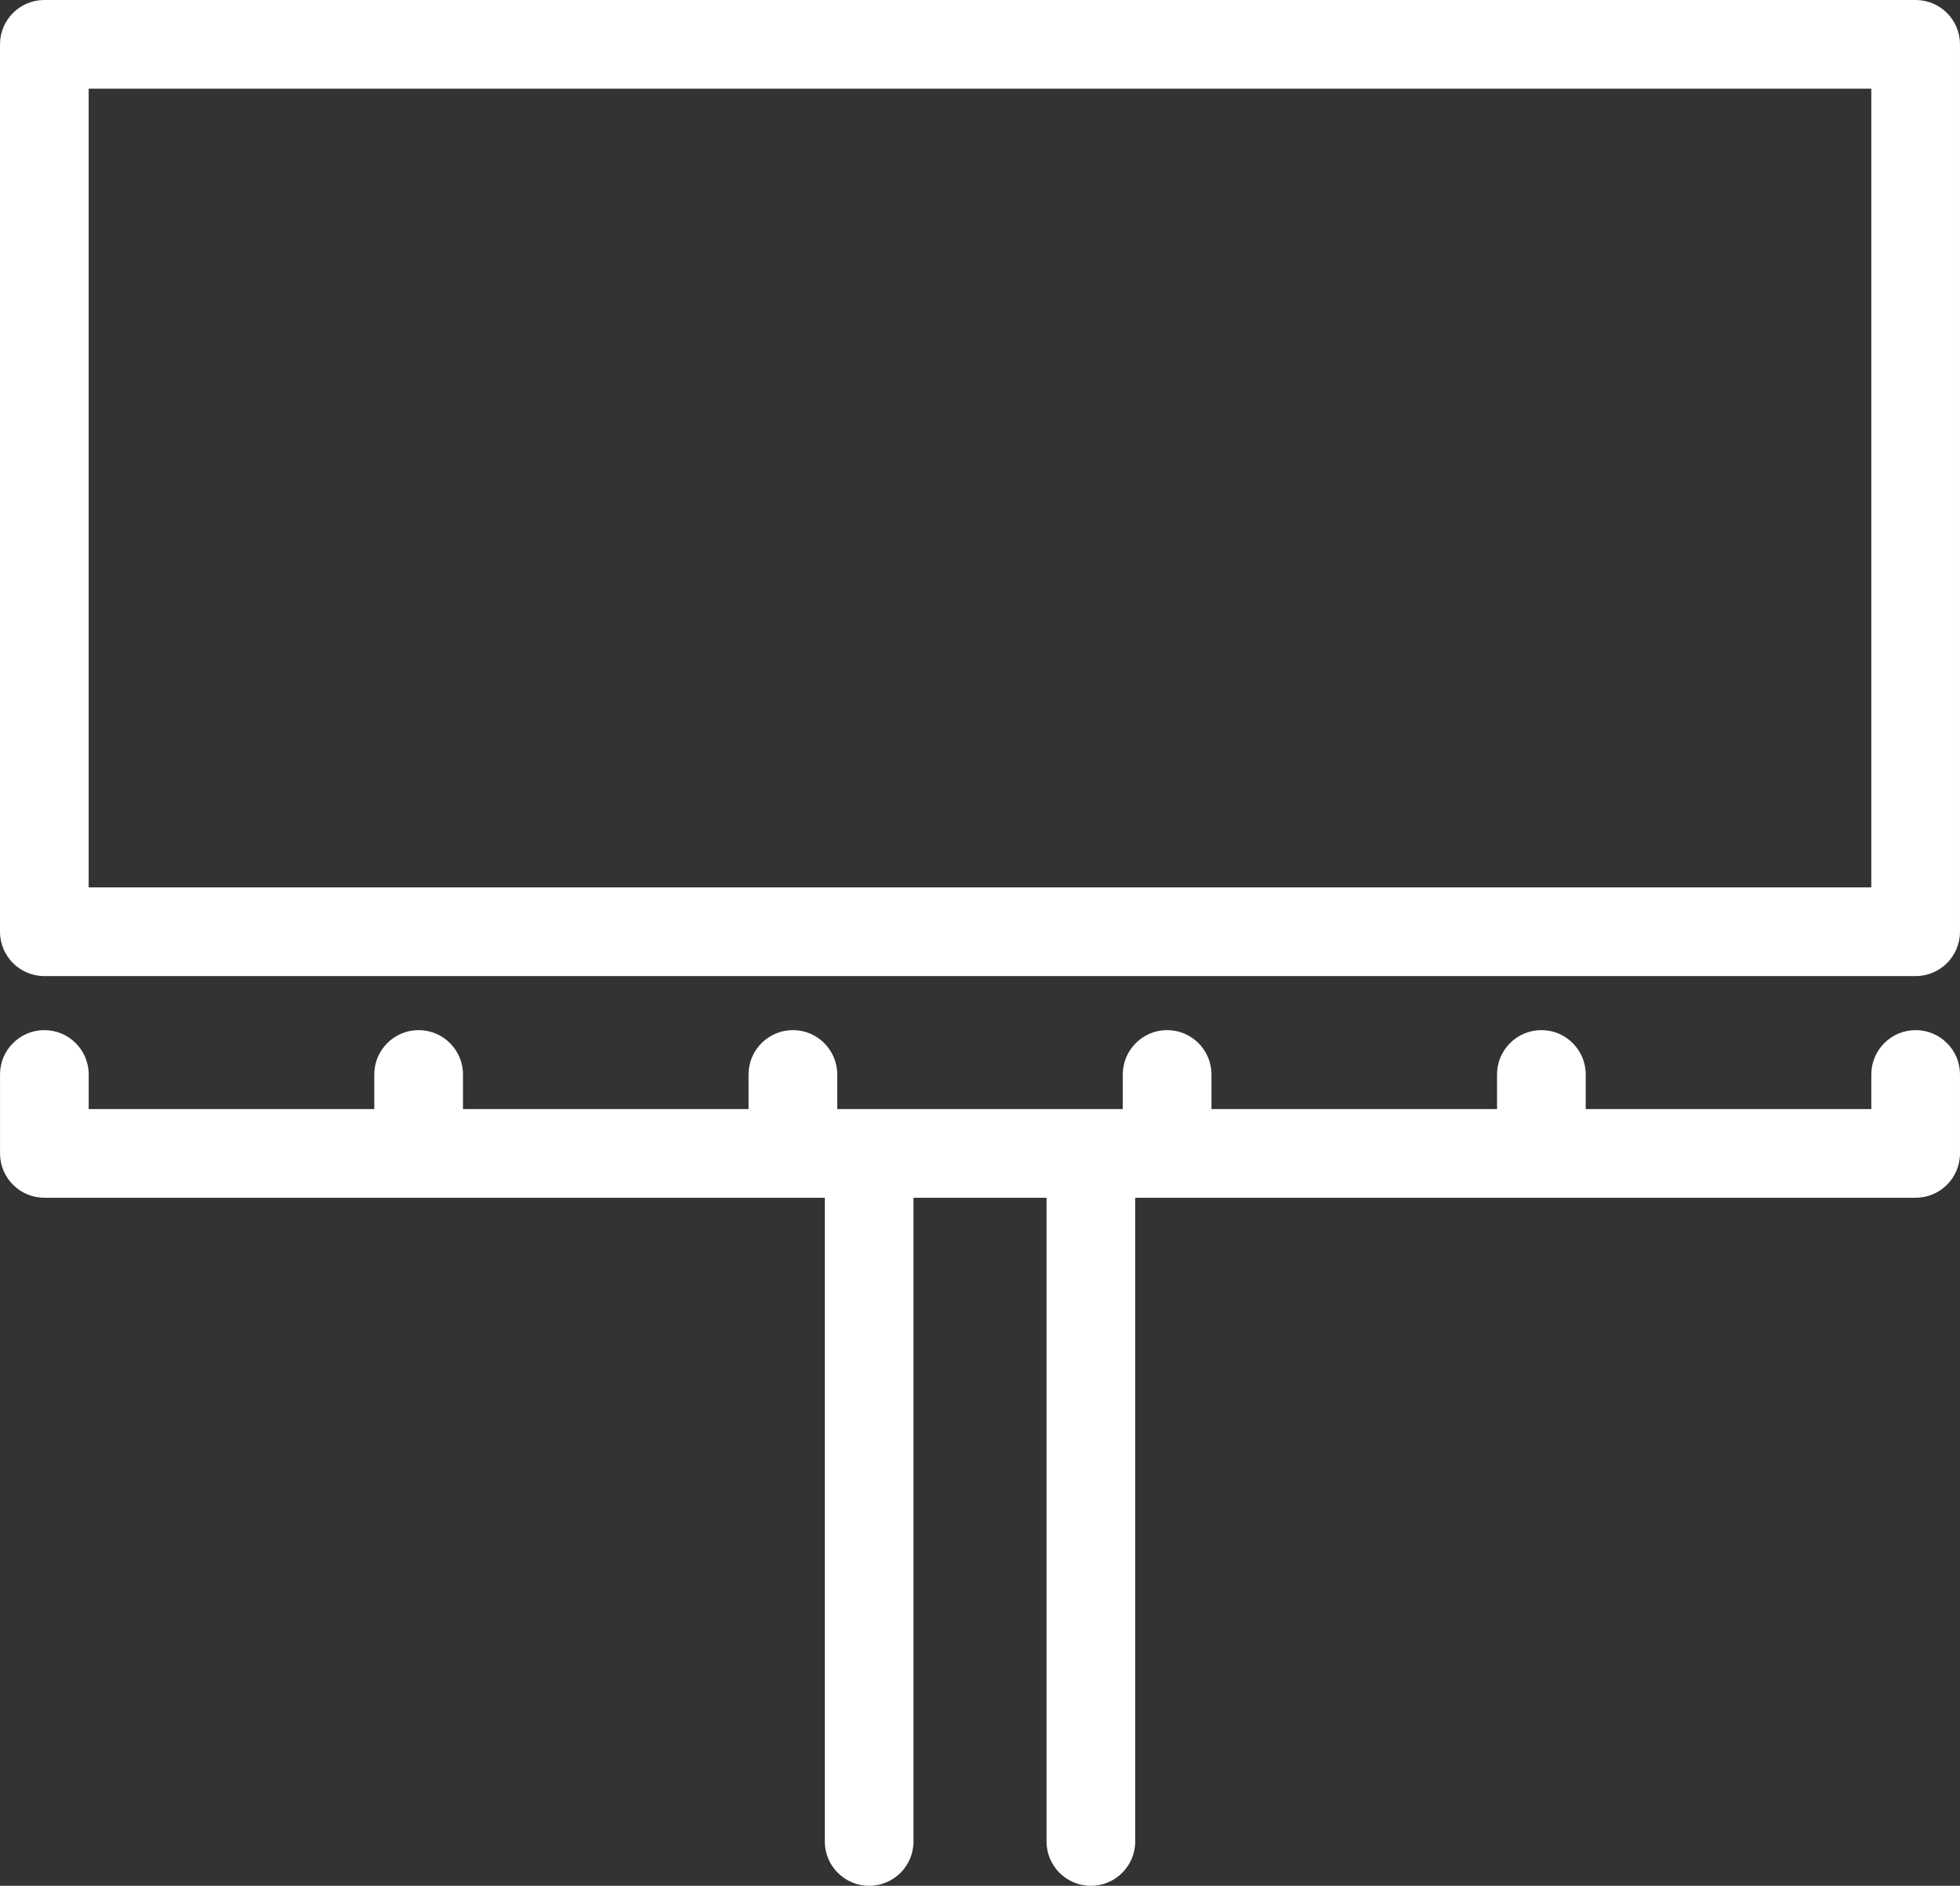 <?xml version="1.0" encoding="utf-8"?>
<!-- Generator: Adobe Illustrator 15.1.0, SVG Export Plug-In . SVG Version: 6.00 Build 0)  -->
<!DOCTYPE svg PUBLIC "-//W3C//DTD SVG 1.1//EN" "http://www.w3.org/Graphics/SVG/1.1/DTD/svg11.dtd">
<svg version="1.1" id="Layer_1" xmlns="http://www.w3.org/2000/svg" xmlns:xlink="http://www.w3.org/1999/xlink" x="0px" y="0px"
	 width="235.32px" height="226.449px" viewBox="0 0 235.32 226.449" enable-background="new 0 0 235.32 226.449"
	 xml:space="preserve">
<rect x="0" y="0" width="235.32" height="226.449" fill="#333333" stroke="none"/>
<g>
	<path fill="#FFFFFF" d="M229.995,0H5.323C2.384,0,0,2.384,0,5.325v106.561c0,2.938,2.384,5.324,5.323,5.324h224.672
		c2.94,0,5.323-2.387,5.323-5.324V5.325C235.318,2.384,232.935,0,229.995,0L229.995,0z M224.671,106.56H10.647V10.649h214.023
		V106.56z"/>
	<path fill="#FFFFFF" d="M229.995,123.698c-2.942,0-5.323,2.385-5.323,5.324v4.157h-34.289v-4.157c0-2.939-2.379-5.324-5.322-5.324
		c-2.939,0-5.324,2.385-5.324,5.324v4.157H145.45v-4.157c0-2.939-2.385-5.324-5.323-5.324s-5.323,2.385-5.323,5.324v4.157h-34.285
		v-4.157c0-2.939-2.384-5.324-5.324-5.324c-2.939,0-5.323,2.385-5.323,5.324v4.157H55.586v-4.157c0-2.939-2.386-5.324-5.325-5.324
		c-2.94,0-5.324,2.385-5.324,5.324v4.157H10.65v-4.157c0-2.939-2.384-5.324-5.324-5.324c-2.939,0-5.323,2.385-5.323,5.324v9.479
		c0,2.939,2.384,5.324,5.323,5.324h93.701v77.301c0,2.938,2.384,5.322,5.325,5.322c2.94,0,5.324-2.385,5.324-5.322v-77.301h15.972
		v77.301c0,2.938,2.383,5.322,5.323,5.322c2.938,0,5.325-2.385,5.325-5.322v-77.301h93.699c2.941,0,5.324-2.387,5.324-5.323v-9.479
		C235.318,126.083,232.935,123.698,229.995,123.698L229.995,123.698z"/>
</g>
</svg>

